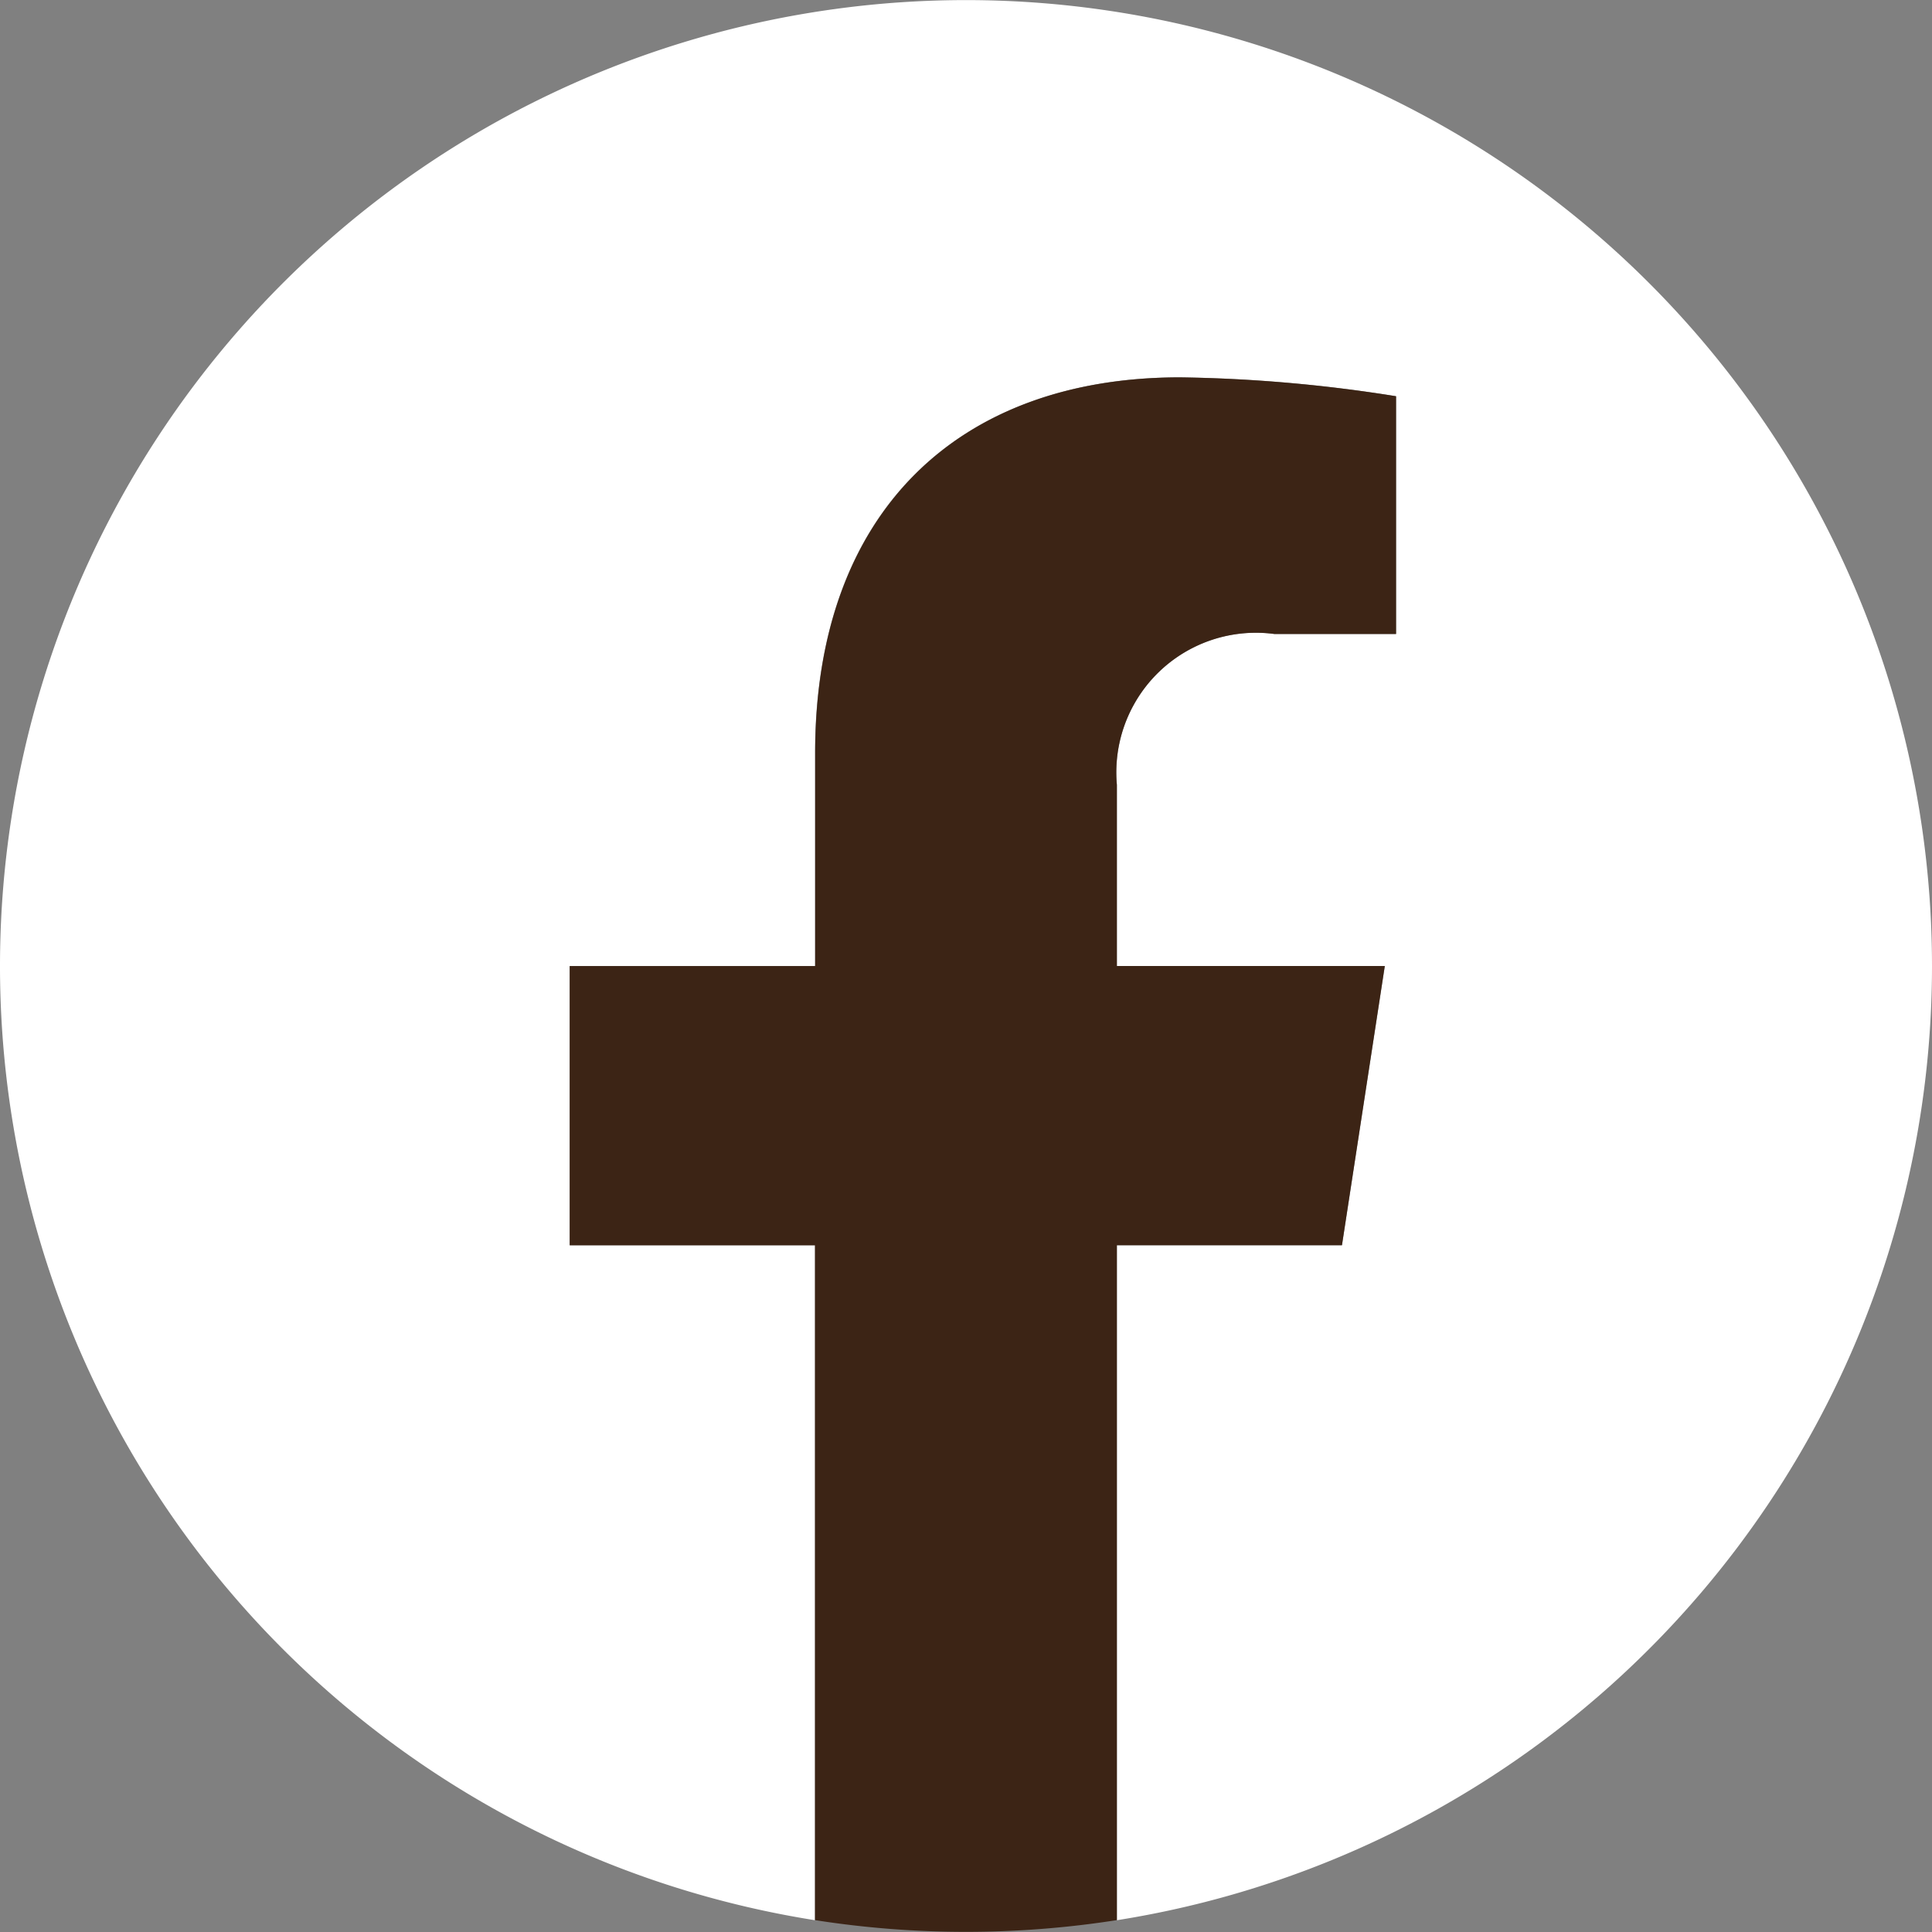 <svg xmlns="http://www.w3.org/2000/svg" width="37.562" height="37.562" viewBox="0 0 37.562 37.562">
  <rect x="0" y="0" width="37.562" height="37.562" fill="#808080" stroke="none"/>
  <g id="Gruppe_460" data-name="Gruppe 460" transform="translate(0 0)">
    <path id="Pfad_49" data-name="Pfad 49" d="M37.562,18.782A18.781,18.781,0,1,0,15.846,37.334V24.211H11.078V18.782h4.768V14.644c0-4.707,2.8-7.307,7.094-7.307a28.87,28.87,0,0,1,4.2.367v4.622H24.776a2.714,2.714,0,0,0-3.061,2.933v3.523h5.209l-.833,5.429H21.715V37.334A18.785,18.785,0,0,0,37.562,18.782" transform="translate(0 -0.001)" fill="#fff"/>
    <path id="Pfad_50" data-name="Pfad 50" d="M76.026,57.279l.833-5.429H71.65V48.328a2.714,2.714,0,0,1,3.061-2.933h2.368V40.773a28.887,28.887,0,0,0-4.2-.367c-4.29,0-7.094,2.6-7.094,7.307v4.138H61.012v5.429h4.769V70.4a18.98,18.98,0,0,0,5.869,0V57.279Z" transform="translate(-49.936 -33.069)" fill="#3c2415"/>
  </g>
</svg>
